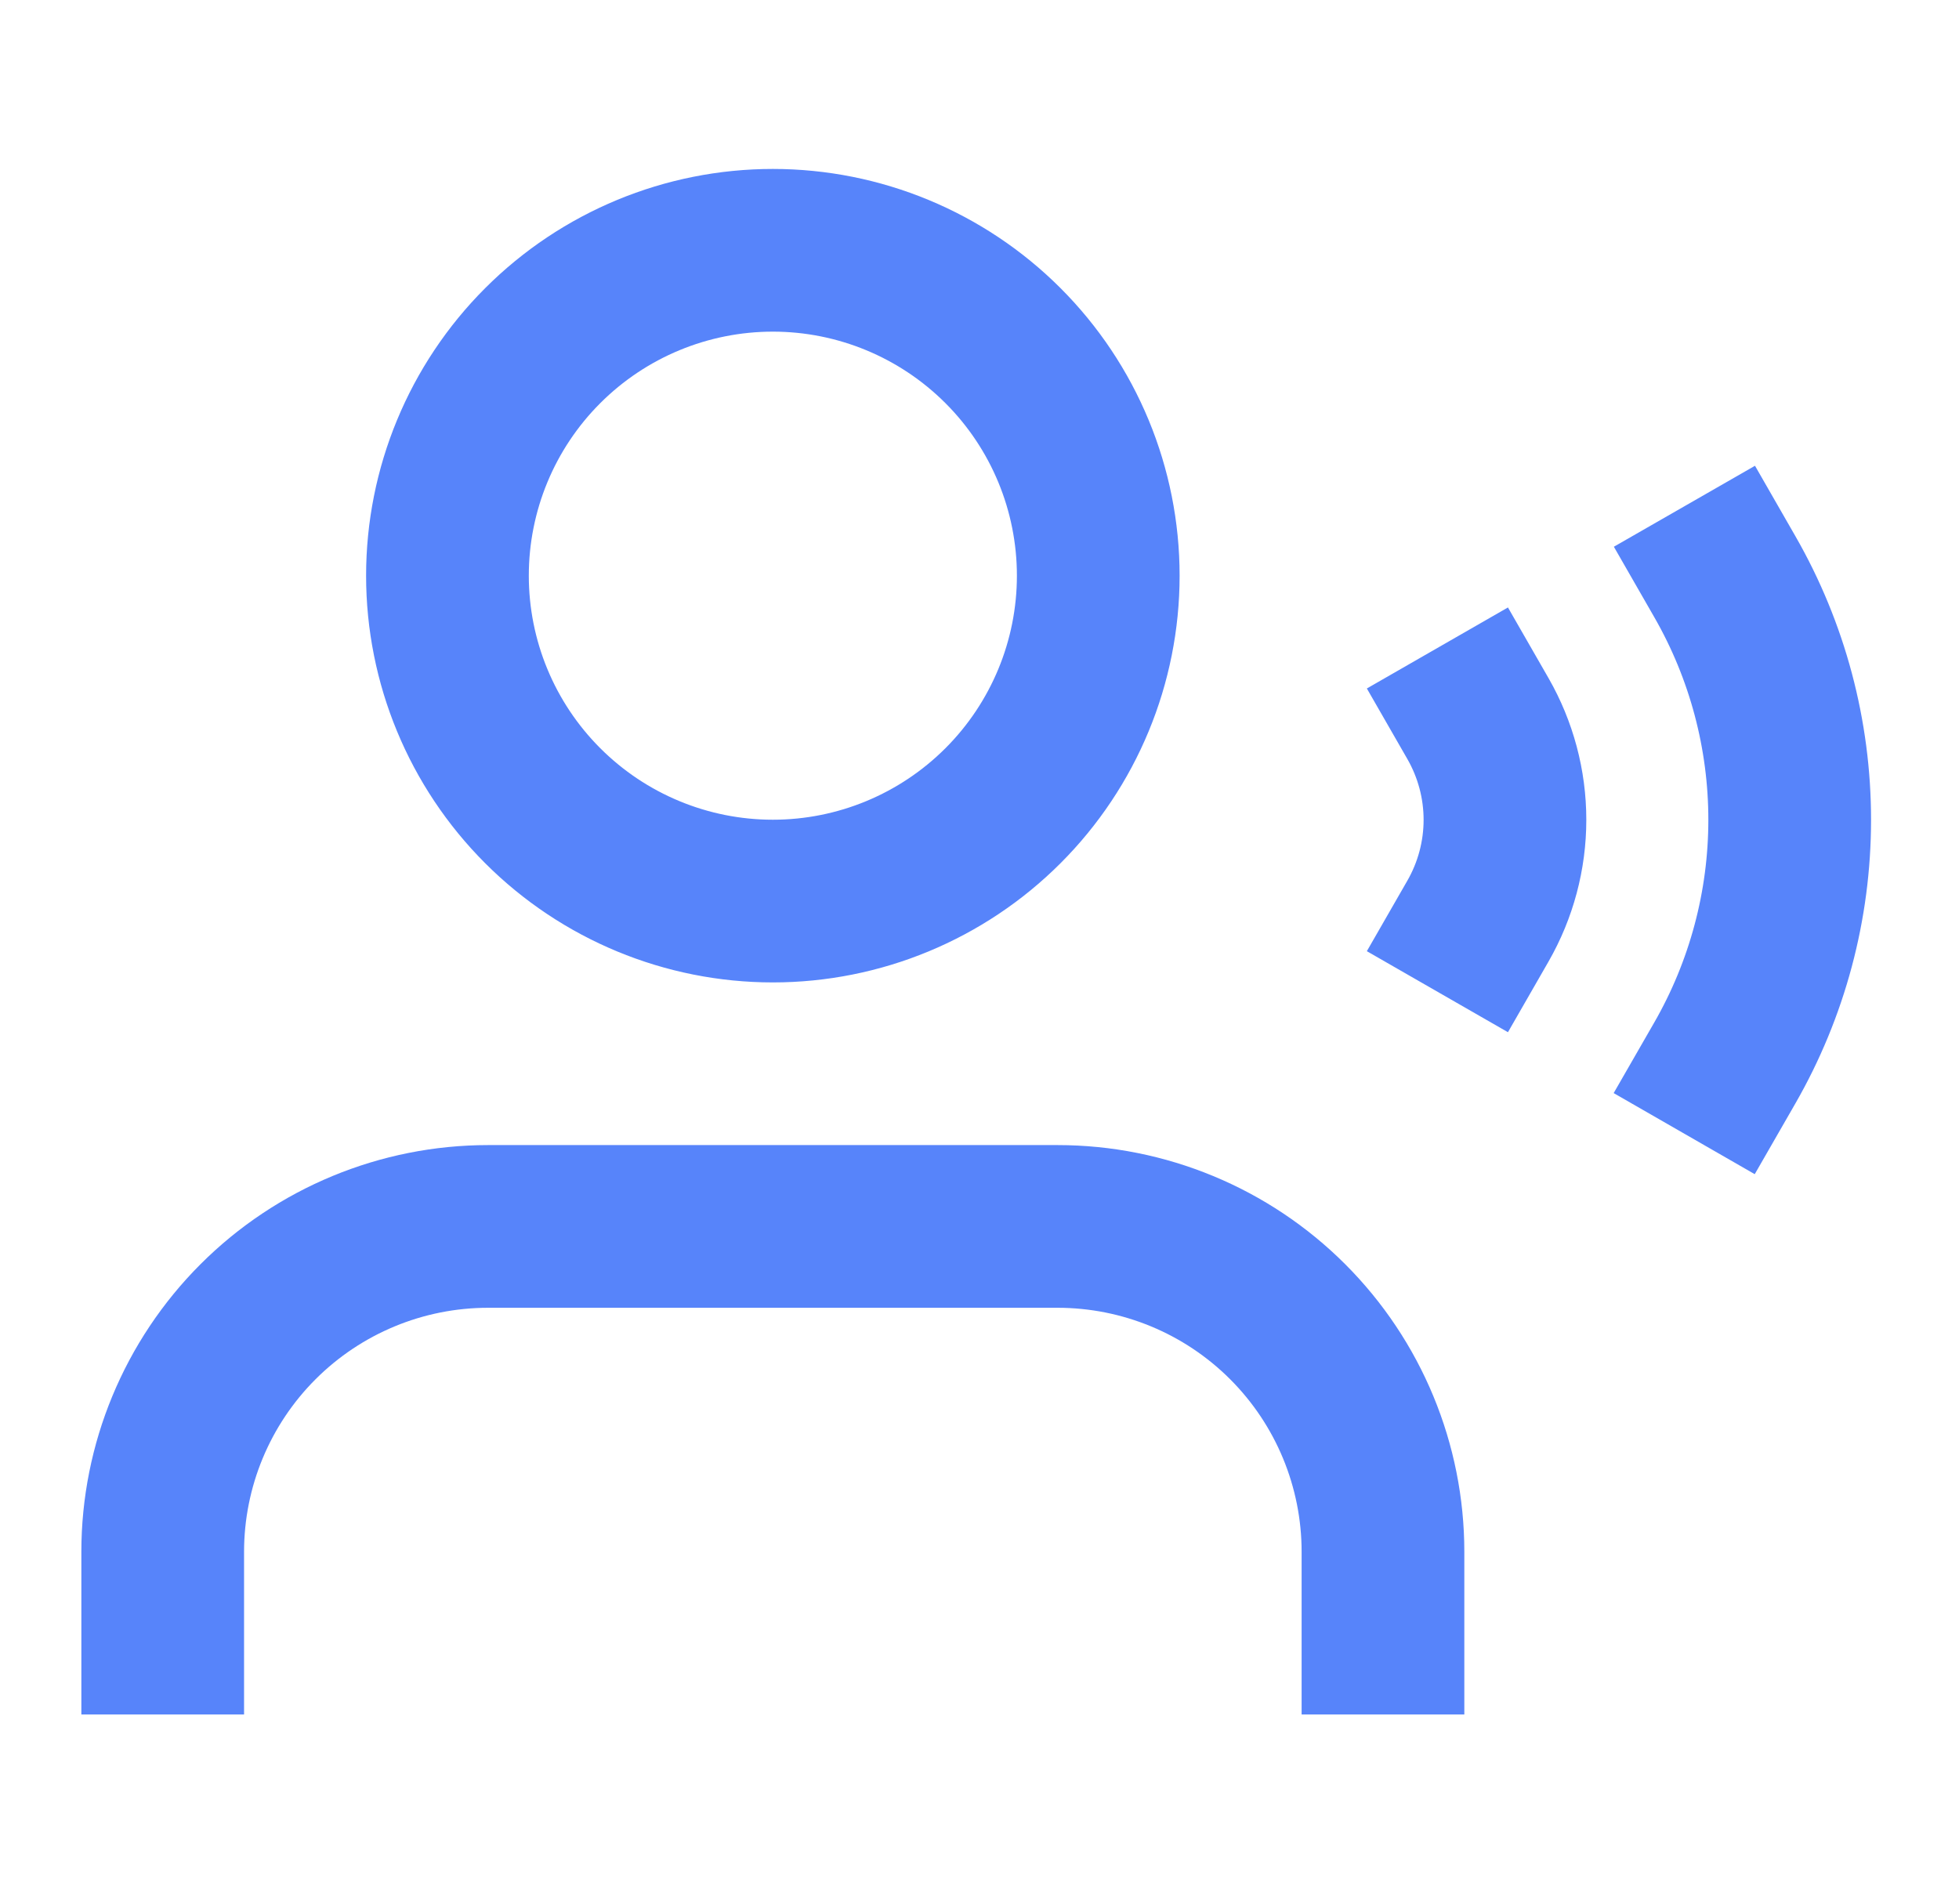 <?xml version="1.0" encoding="utf-8"?>
<svg xmlns="http://www.w3.org/2000/svg" fill="none" height="100%" overflow="visible" preserveAspectRatio="none" style="display: block;" viewBox="0 0 71 69" width="100%">
<g id="tdesign:user-talk-1">
<g id="Group">
<g id="Vector">
</g>
<path d="M50.123 59.195V56.247C50.123 53.119 48.881 50.119 46.669 47.907C44.458 45.696 41.458 44.453 38.33 44.453H17.691C14.563 44.453 11.563 45.696 9.352 47.907C7.14 50.119 5.897 53.119 5.897 56.247V59.195M53.564 33.388C54.206 32.27 54.544 31.004 54.544 29.715C54.544 28.427 54.206 27.161 53.564 26.043M62.51 38.533C64.051 35.852 64.863 32.813 64.864 29.721C64.865 26.628 64.055 23.589 62.516 20.907M39.804 20.866C39.804 23.994 38.562 26.994 36.35 29.205C34.138 31.417 31.138 32.66 28.011 32.66C24.883 32.66 21.883 31.417 19.671 29.205C17.459 26.994 16.217 23.994 16.217 20.866C16.217 17.738 17.459 14.738 19.671 12.527C21.883 10.315 24.883 9.072 28.011 9.072C31.138 9.072 34.138 10.315 36.35 12.527C38.562 14.738 39.804 17.738 39.804 20.866Z" id="Vector_2" stroke="#5784FA" stroke-linecap="square" stroke-width="5.897"/>
</g>
</g>
</svg>